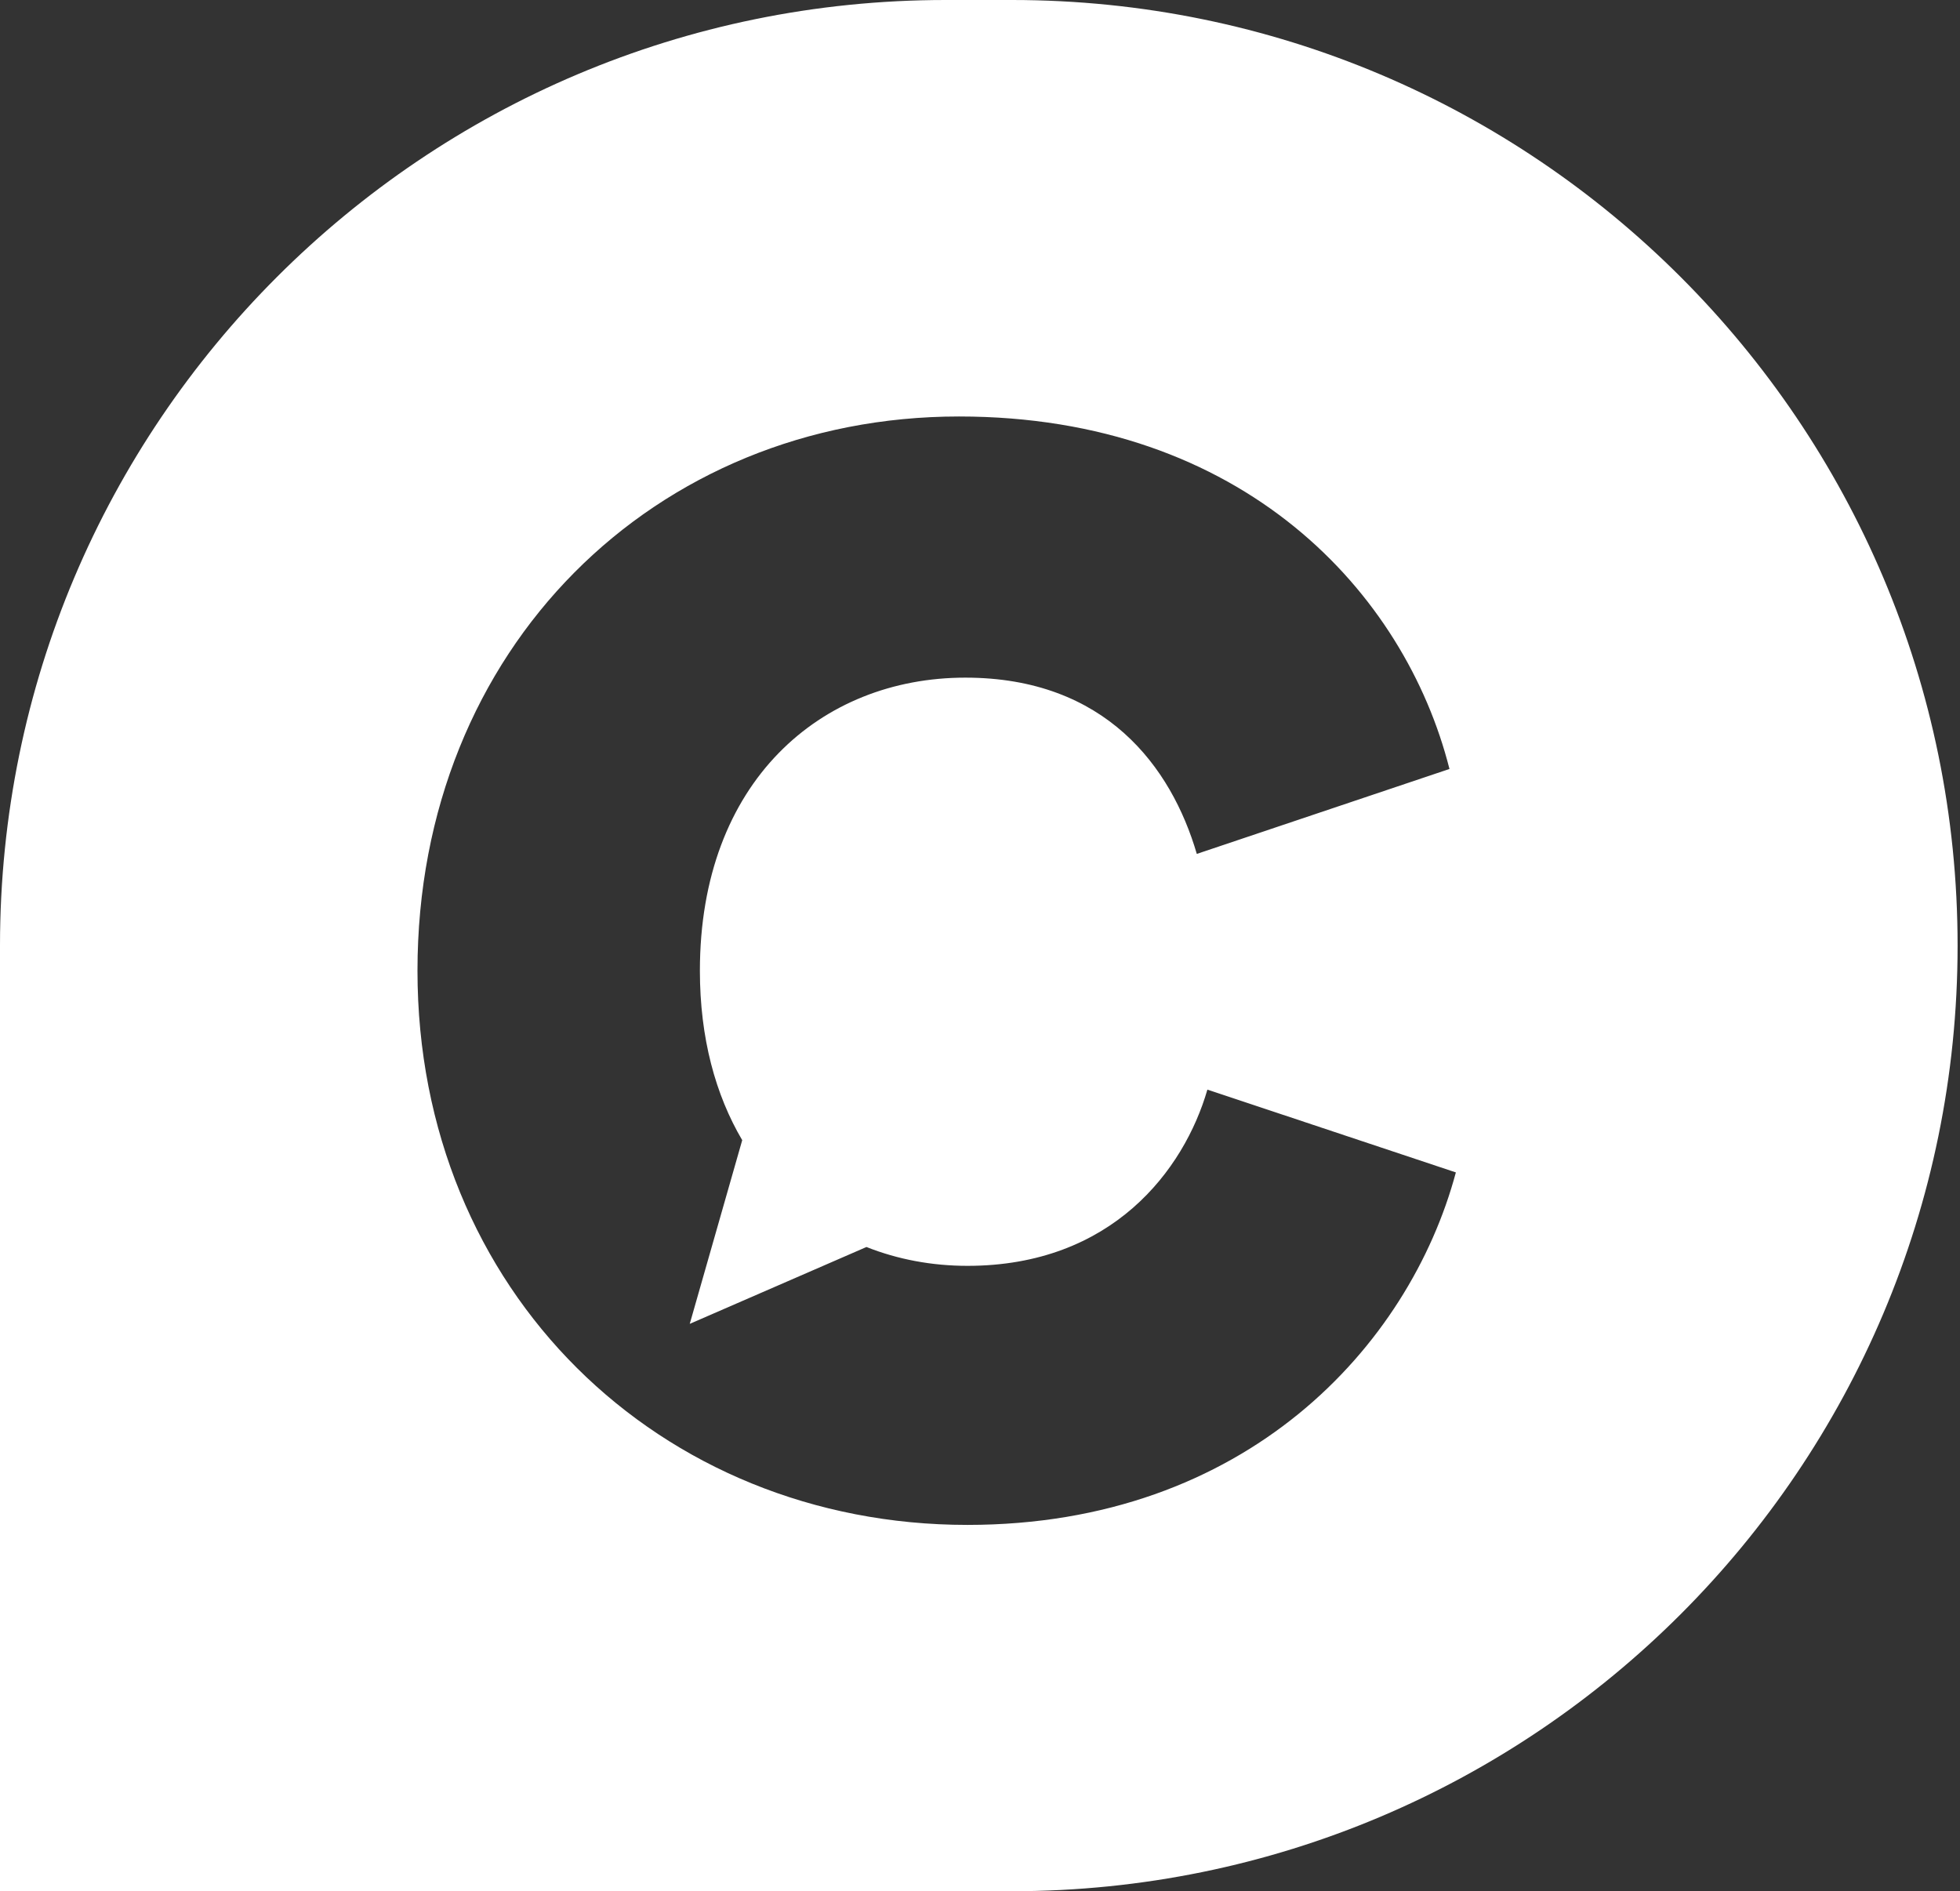 <svg width="57" height="55" viewBox="0 0 57 55" fill="none" xmlns="http://www.w3.org/2000/svg">
<rect x="0" y="0" width="57" height="55" fill="#333333" stroke="none"/>
<path fill-rule="evenodd" clip-rule="evenodd" d="M27.5 0C12.312 0 0 12.312 0 27.5V55H29.43C44.618 55 56.93 42.688 56.93 27.5C56.93 12.312 44.618 0 29.43 0H27.5ZM28.073 19.707C23.874 19.707 20.354 22.733 20.354 28.23C20.354 30.189 20.809 31.842 21.585 33.158L20.059 38.5L25.198 36.265C26.111 36.627 27.104 36.813 28.135 36.813C32.334 36.813 34.434 34.034 35.113 31.688L42.339 34.096C40.98 39.16 36.225 44.347 28.135 44.347C19.181 44.347 12.141 37.554 12.141 28.23C12.141 18.843 19.057 12.112 27.888 12.112C36.163 12.112 40.856 17.237 42.153 22.363L34.805 24.833C34.064 22.301 32.149 19.707 28.073 19.707Z" fill="white"/>
</svg>
